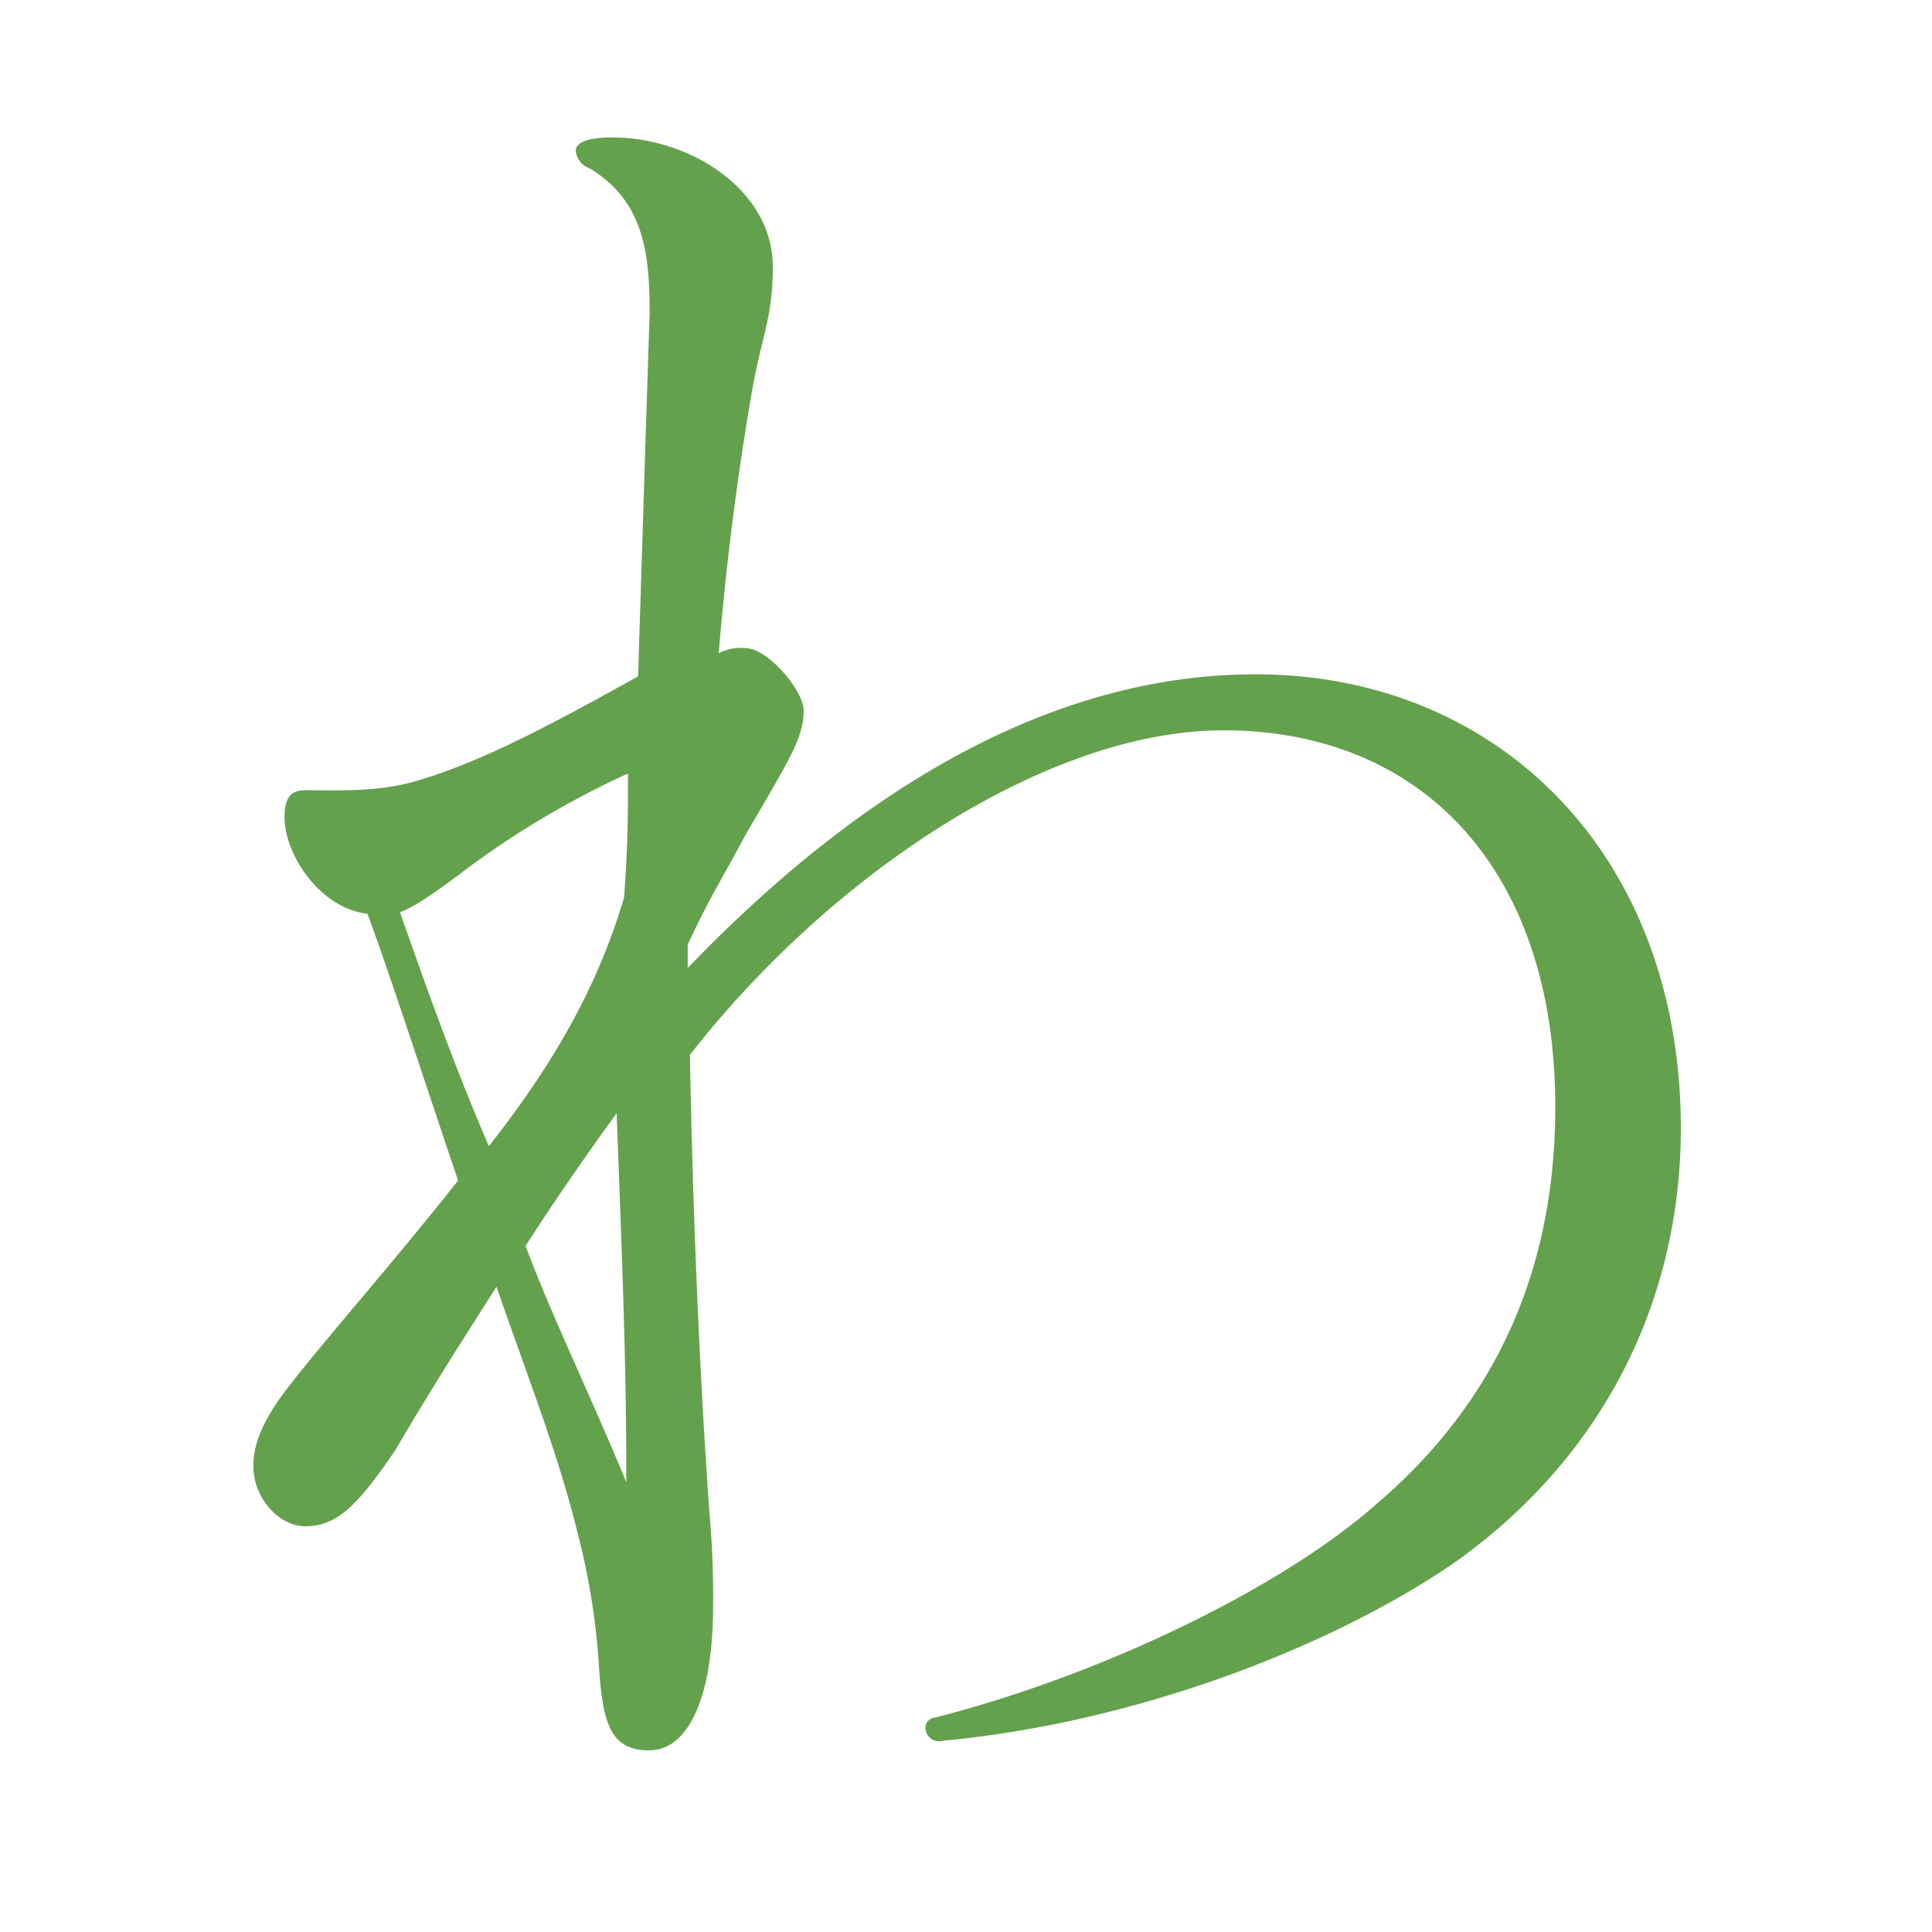 <svg xmlns="http://www.w3.org/2000/svg" viewBox="0 0 256 256"><path d="M91.13,128.26c26.12-27.14,51.46-38.91,75.27-38.91,32,0,56.32,23.8,56.32,60.16,0,21.24-9,42.49-29.7,57.34-15.1,10.5-41,21.25-68.09,23.81a1.82,1.82,0,0,1-2.31-1.79,1.36,1.36,0,0,1,1.28-1.28c23-5.89,46.59-17.67,58.63-28.42,16.12-13.82,23.55-31.49,23.55-52.48,0-31.49-17.67-49.92-44-49.92-22.79,0-51.46,18.43-70.66,43,.51,28.41,1.79,49.41,2.56,60.41a124.11,124.11,0,0,1,.51,12.55c0,12.29-3.33,19.2-8.45,19.2-4.86,0-6.14-3.07-6.65-10.75a93.25,93.25,0,0,0-2.82-17.92C74,192.77,70.4,183.81,65.79,170.5c-4.09,6.4-9.47,14.85-13.31,21.5-4.86,7.17-7.68,10.24-12,10.24-3.59,0-6.91-3.84-6.91-7.93,0-3.08,1.28-5.89,3.84-9.48,4.6-6.14,14.84-17.66,23.29-28.41-4.86-14.34-8.45-25.6-12-35.33-6.4-.77-11-7.94-11-12.8,0-2.82,1-3.58,2.82-3.58,3.84,0,9,.25,13.82-1,9.47-2.56,20-8.45,30.21-14.08.51-16.12,1-32,1.53-48.12,0-7.94-.76-14.85-7.93-19.2A2.73,2.73,0,0,1,76.29,20c0-1.28,2-1.79,4.86-1.79,10.24,0,21.25,6.91,21.25,17.15,0,6.4-1.28,8.71-2.56,15.36-2,11.27-3.59,23.55-4.61,35.84A6.44,6.44,0,0,1,99.58,86c2.82.77,6.91,5.63,6.91,8.19,0,3.58-2,6.66-7.68,16.38-2.56,4.87-4.86,8.45-7.68,14.6ZM62,115c-3.33,2.56-6.91,5.12-9,5.88,3.07,8.71,6.91,19.72,11.78,31,6.4-8.19,13.82-18.94,17.92-33,.51-7.43.51-10.5.51-16.39A118.36,118.36,0,0,0,62,115Zm7.68,50.17c3.33,9,8.45,19.46,13.31,31.23,0-16.38-.51-27.9-1.28-48.89C77.82,152.83,72.7,160.26,69.63,165.12Z" style="fill:#64a14c"/><rect width="256" height="256" style="fill:none"/></svg>